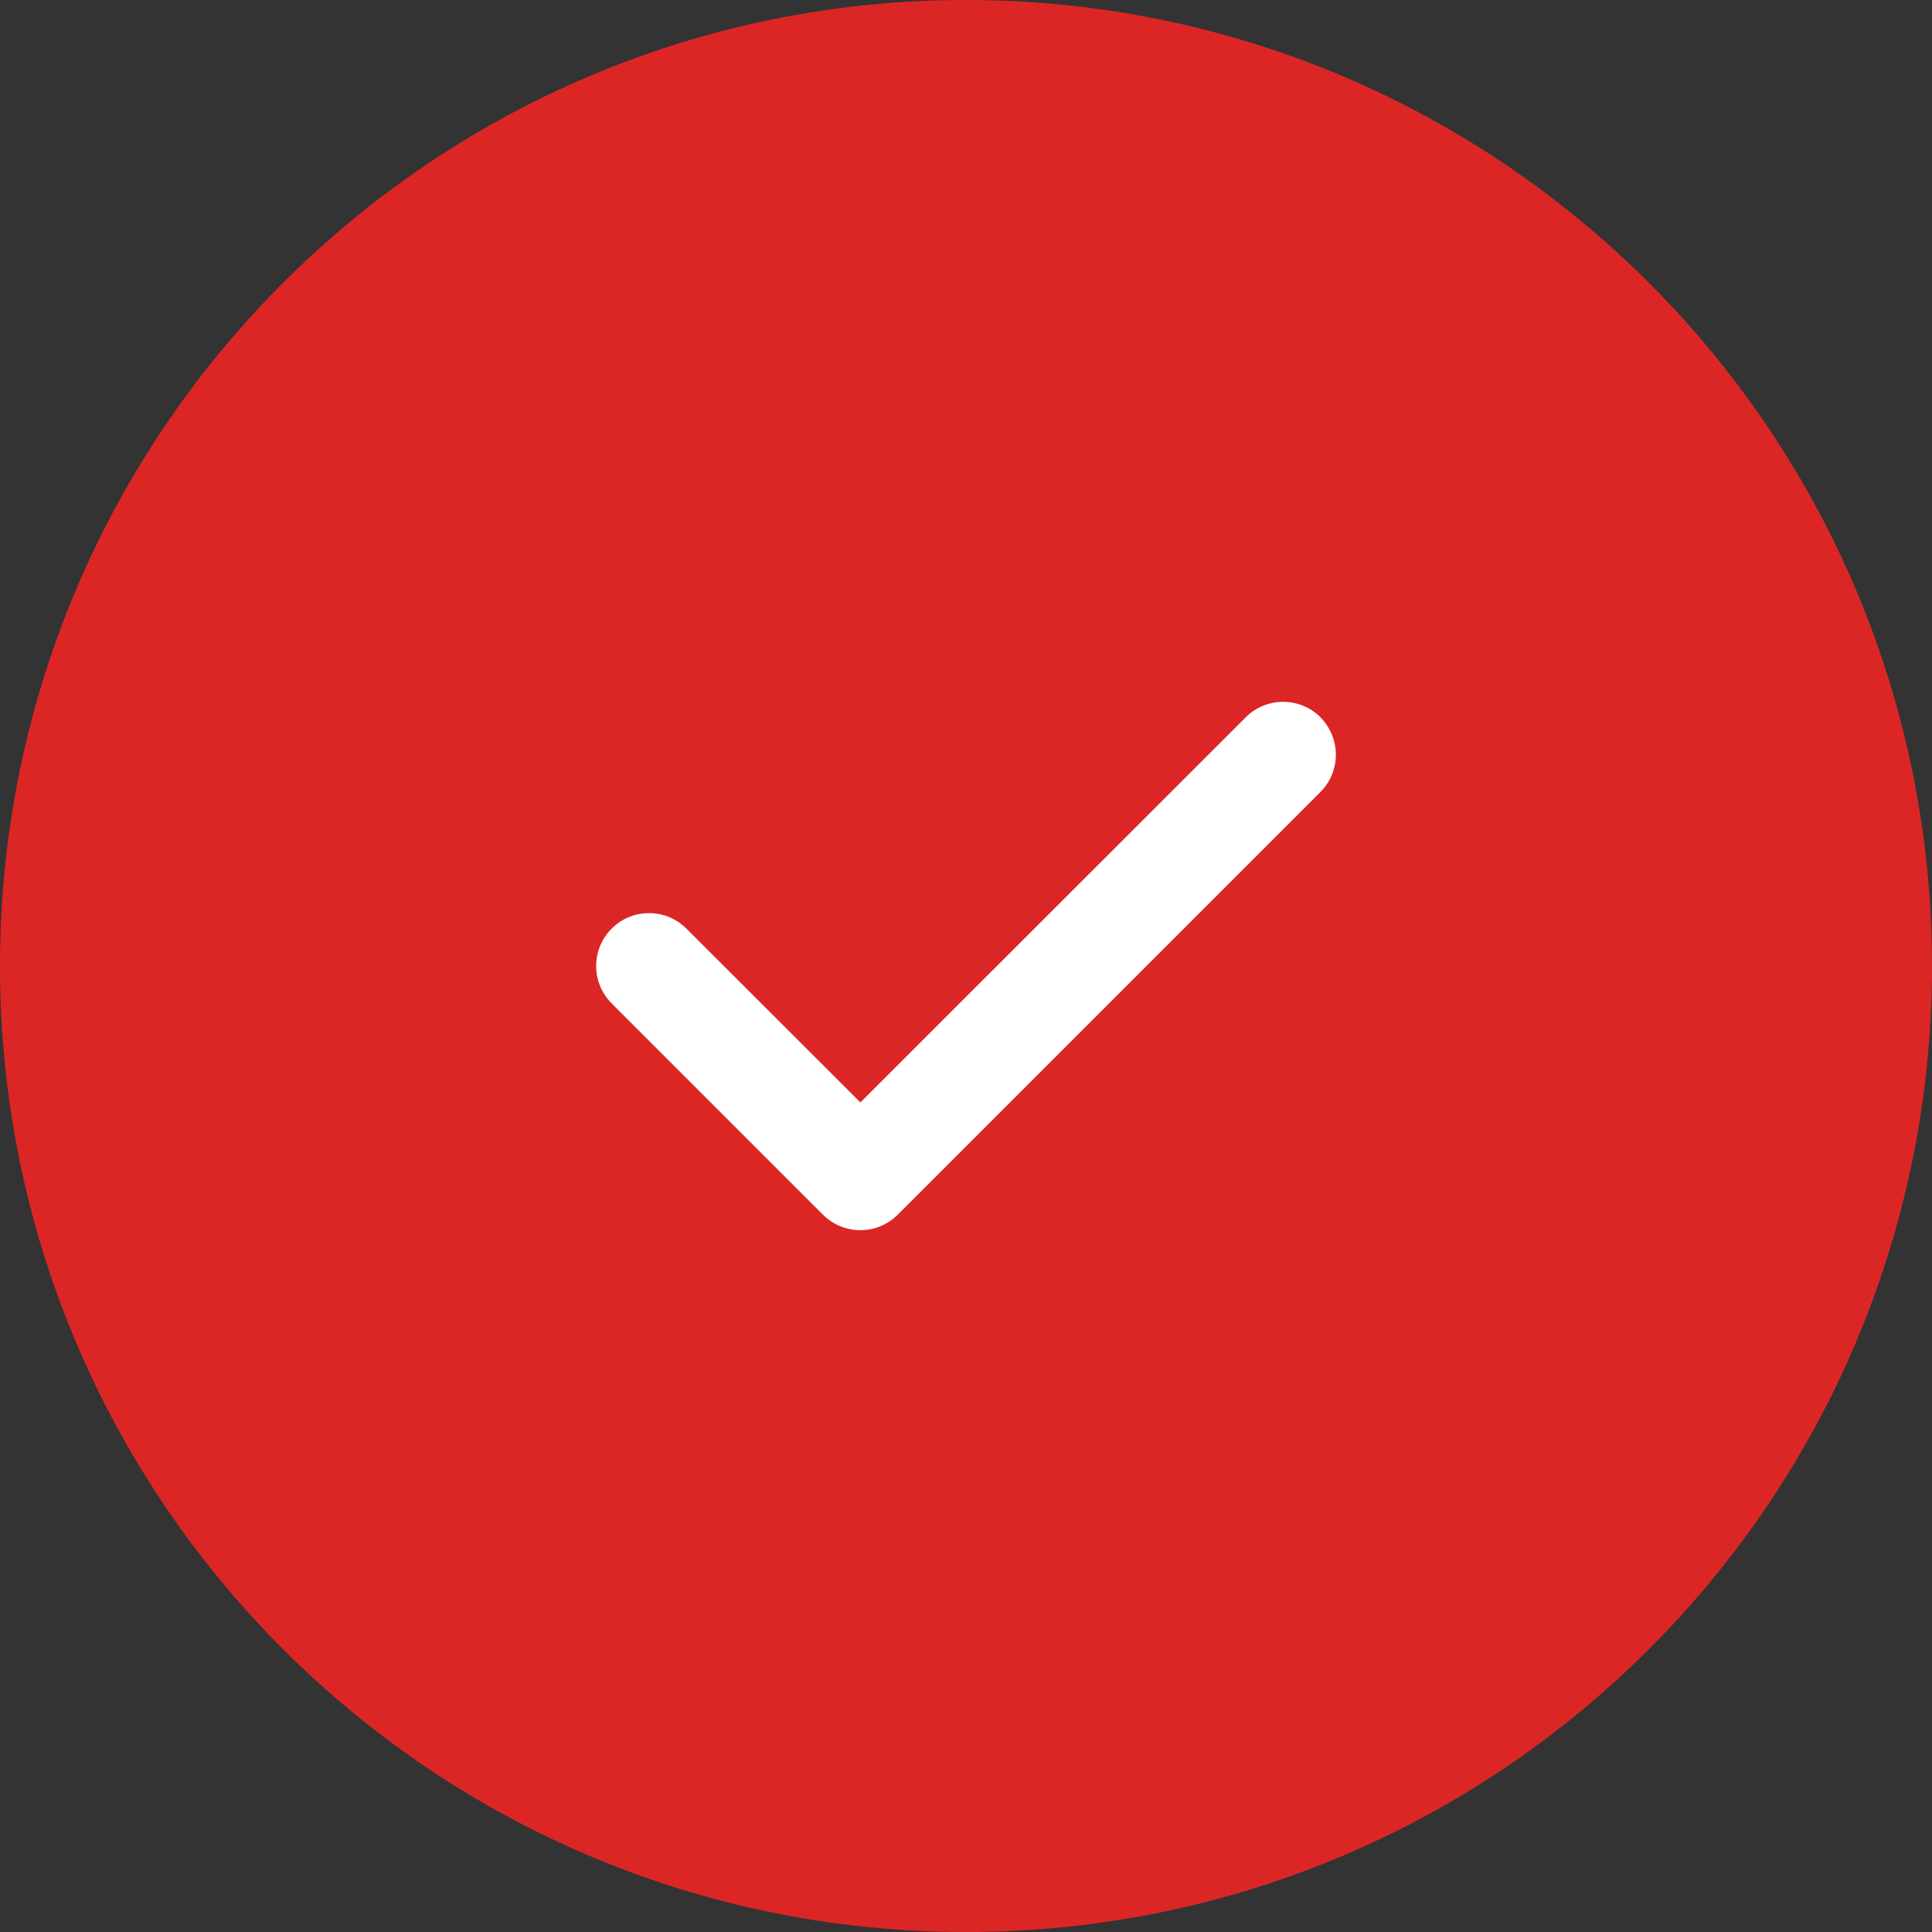 <?xml version="1.0" encoding="utf-8"?>
<svg xmlns="http://www.w3.org/2000/svg" fill="none" height="100%" overflow="visible" preserveAspectRatio="none" style="display: block;" viewBox="0 0 32 32" width="100%">
<rect x="0" y="0" width="32" height="32" fill="#333333" stroke="none"/>
<g id="div">
<path d="M0 16C0 7.163 7.163 0 16 0V0C24.837 0 32 7.163 32 16V16C32 24.837 24.837 32 16 32V32C7.163 32 0 24.837 0 16V16Z" fill="#DC2626"/>
<path d="M21.869 11.881C22.211 12.223 22.211 12.777 21.869 13.119L14.869 20.119C14.527 20.461 13.973 20.461 13.631 20.119L10.131 16.619C9.789 16.277 9.789 15.723 10.131 15.381C10.473 15.039 11.027 15.039 11.369 15.381L14.251 18.26L20.633 11.881C20.975 11.539 21.53 11.539 21.872 11.881H21.869Z" fill="white" id="Vector"/>
</g>
</svg>